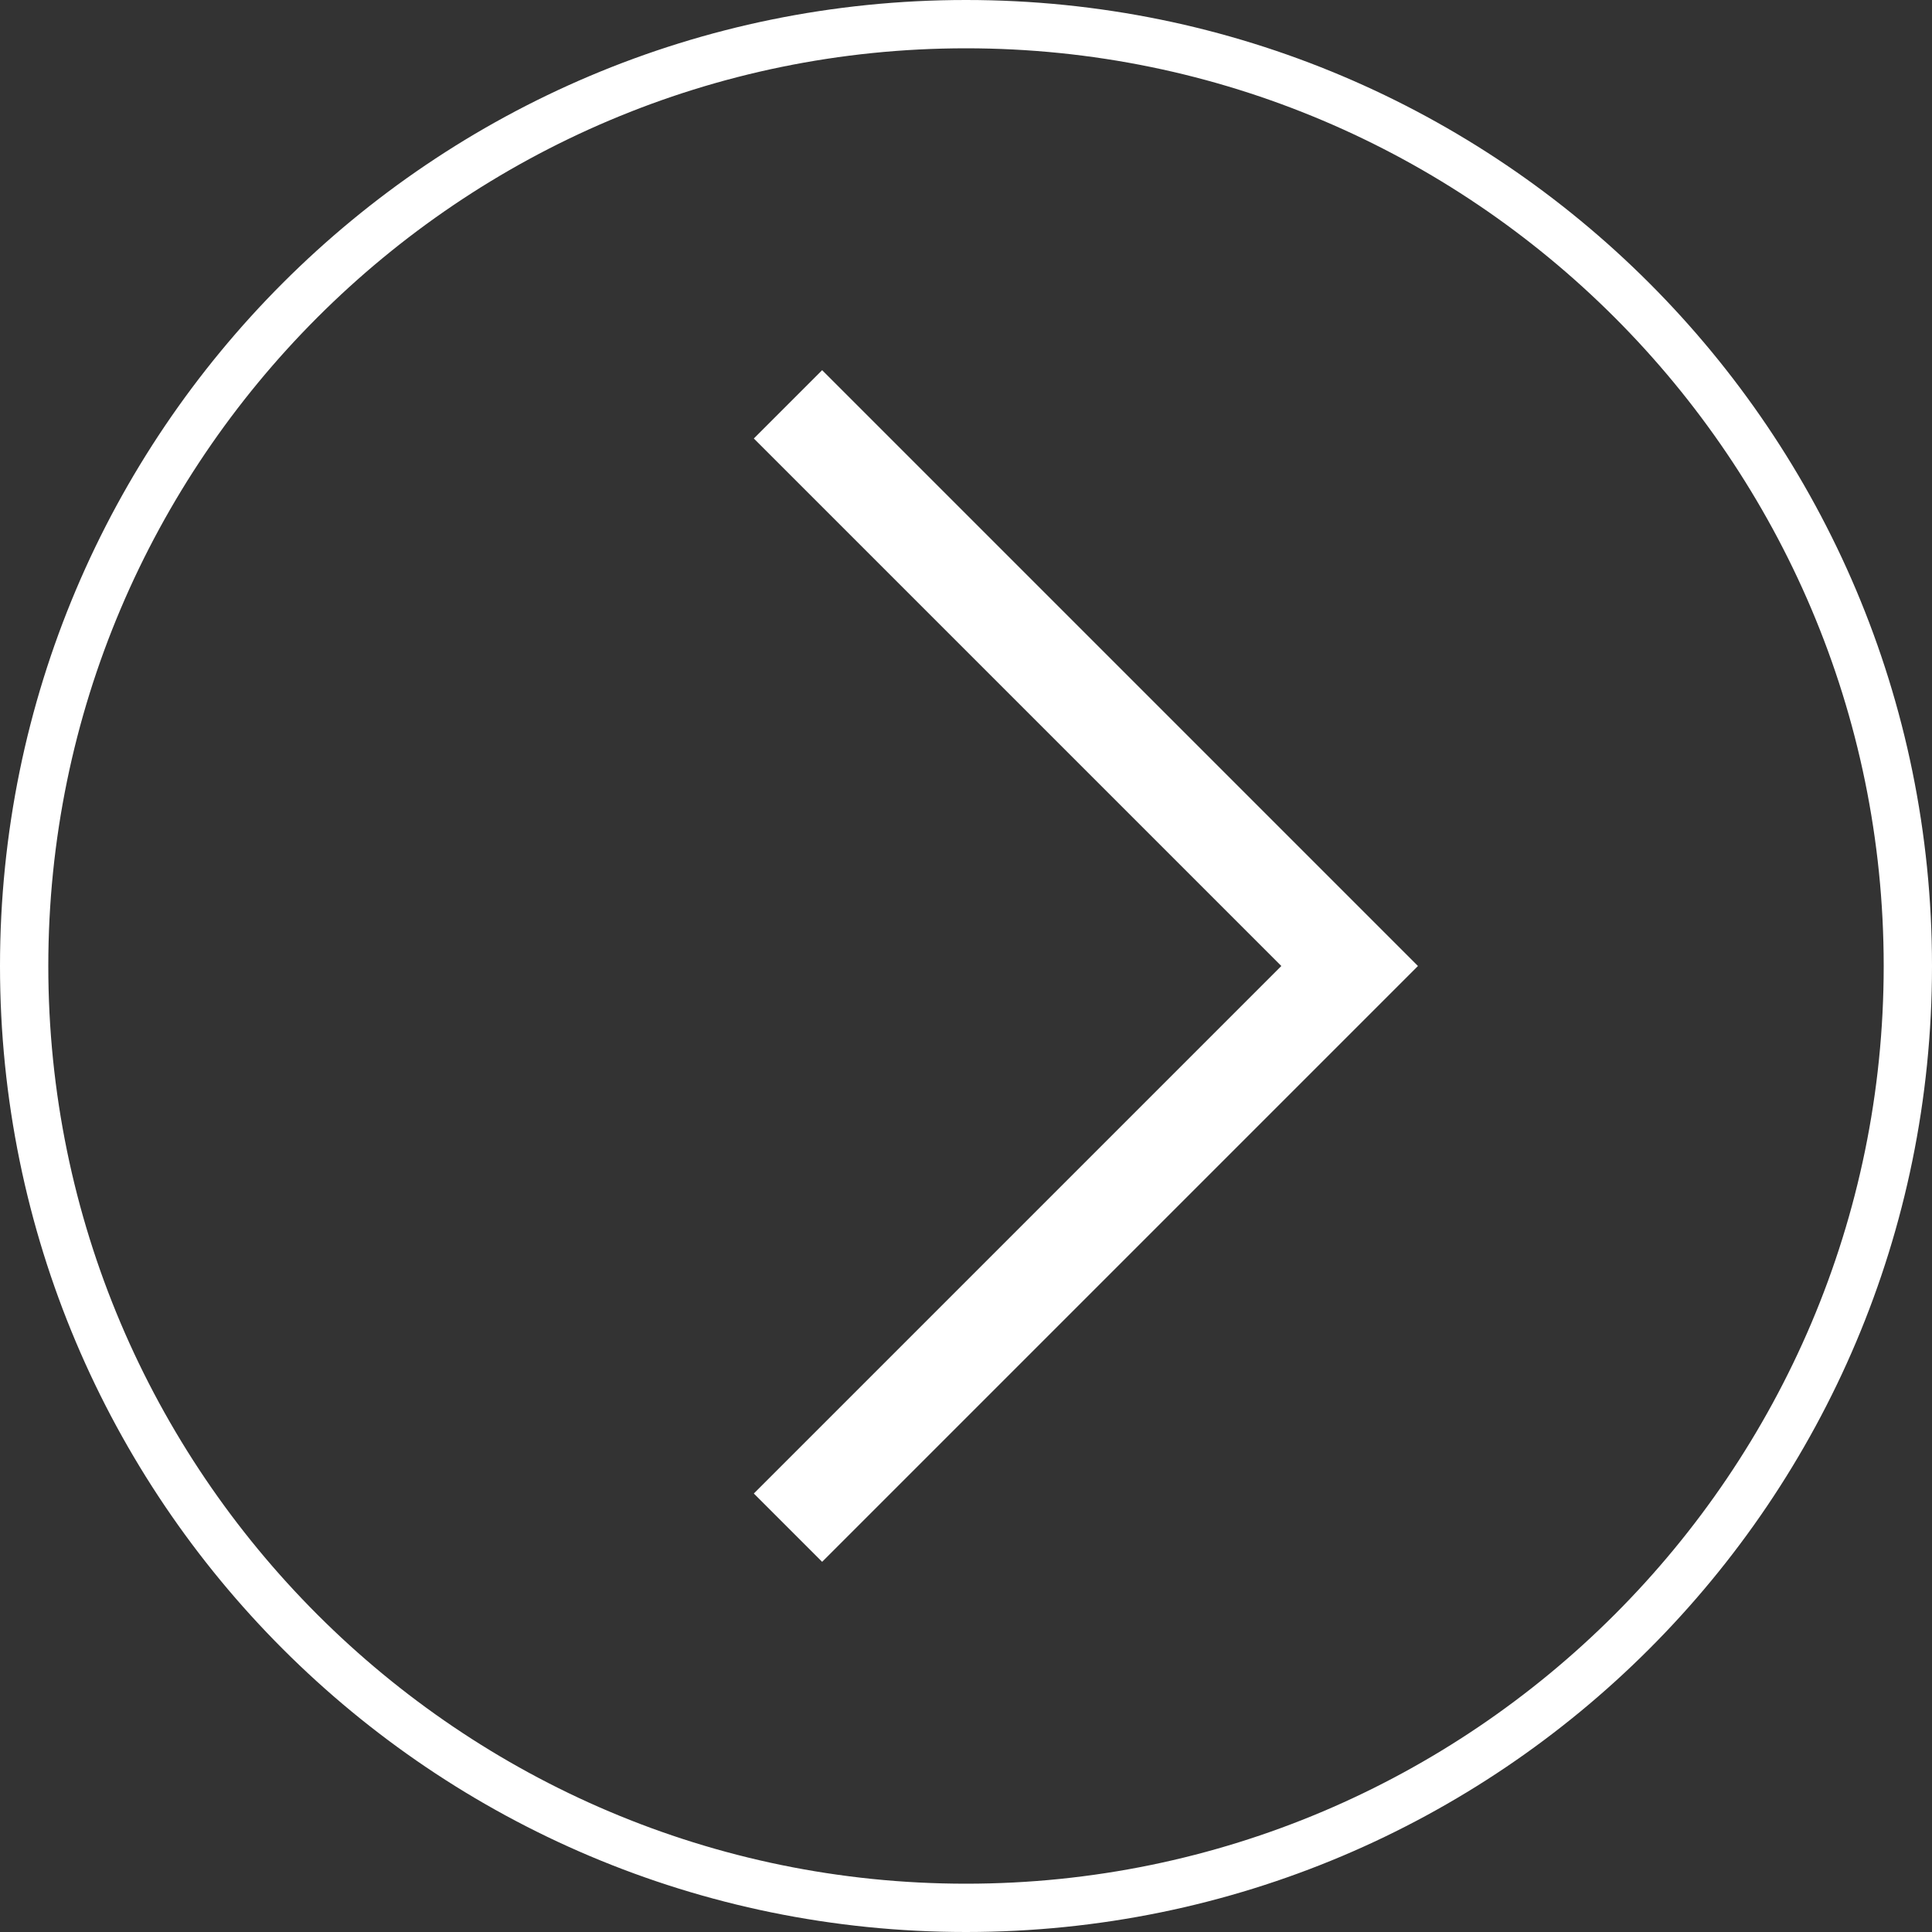 <?xml version="1.0" encoding="UTF-8"?><svg id="_レイヤー_2" xmlns="http://www.w3.org/2000/svg" viewBox="0 0 42 42"><rect x="0" y="0" width="42" height="42" fill="#333333" stroke="none"/><defs><style>.cls-1{fill:#fff;}.cls-2{fill:none;stroke:#fff;stroke-miterlimit:10;stroke-width:2.1px;}</style></defs><g id="text"><g><polyline class="cls-2" points="17.13 8.79 29.34 21 17.13 33.21"/><path class="cls-1" d="m21,1.05c11,0,19.95,8.95,19.95,19.95s-8.95,19.95-19.95,19.95S1.05,32,1.05,21,10,1.05,21,1.05m0-1.05C9.4,0,0,9.4,0,21s9.4,21,21,21,21-9.4,21-21S32.6,0,21,0h0Z"/></g></g></svg>